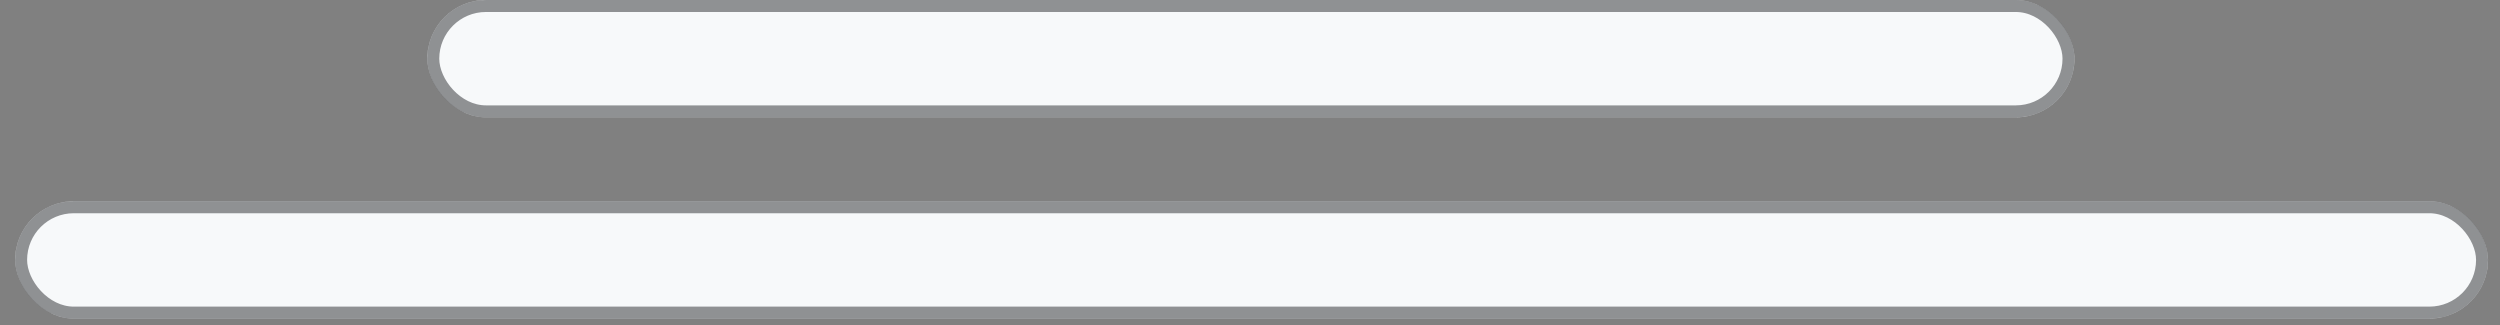 <?xml version="1.0" encoding="UTF-8"?> <svg xmlns="http://www.w3.org/2000/svg" width="146" height="19" viewBox="0 0 146 19" fill="none"><rect x="0" y="0" width="146" height="19" fill="#808080" stroke="none"/> <rect x="24.953" width="96.198" height="6.854" rx="3.427" fill="#F7F9FA"></rect> <rect x="25.303" y="0.35" width="95.498" height="6.154" rx="3.077" stroke="#15171A" stroke-opacity="0.46" stroke-width="0.7"></rect> <rect x="0.883" y="11.753" width="144.419" height="6.854" rx="3.427" fill="#F7F9FA"></rect> <rect x="1.233" y="12.103" width="143.719" height="6.154" rx="3.077" stroke="#15171A" stroke-opacity="0.46" stroke-width="0.7"></rect> </svg> 